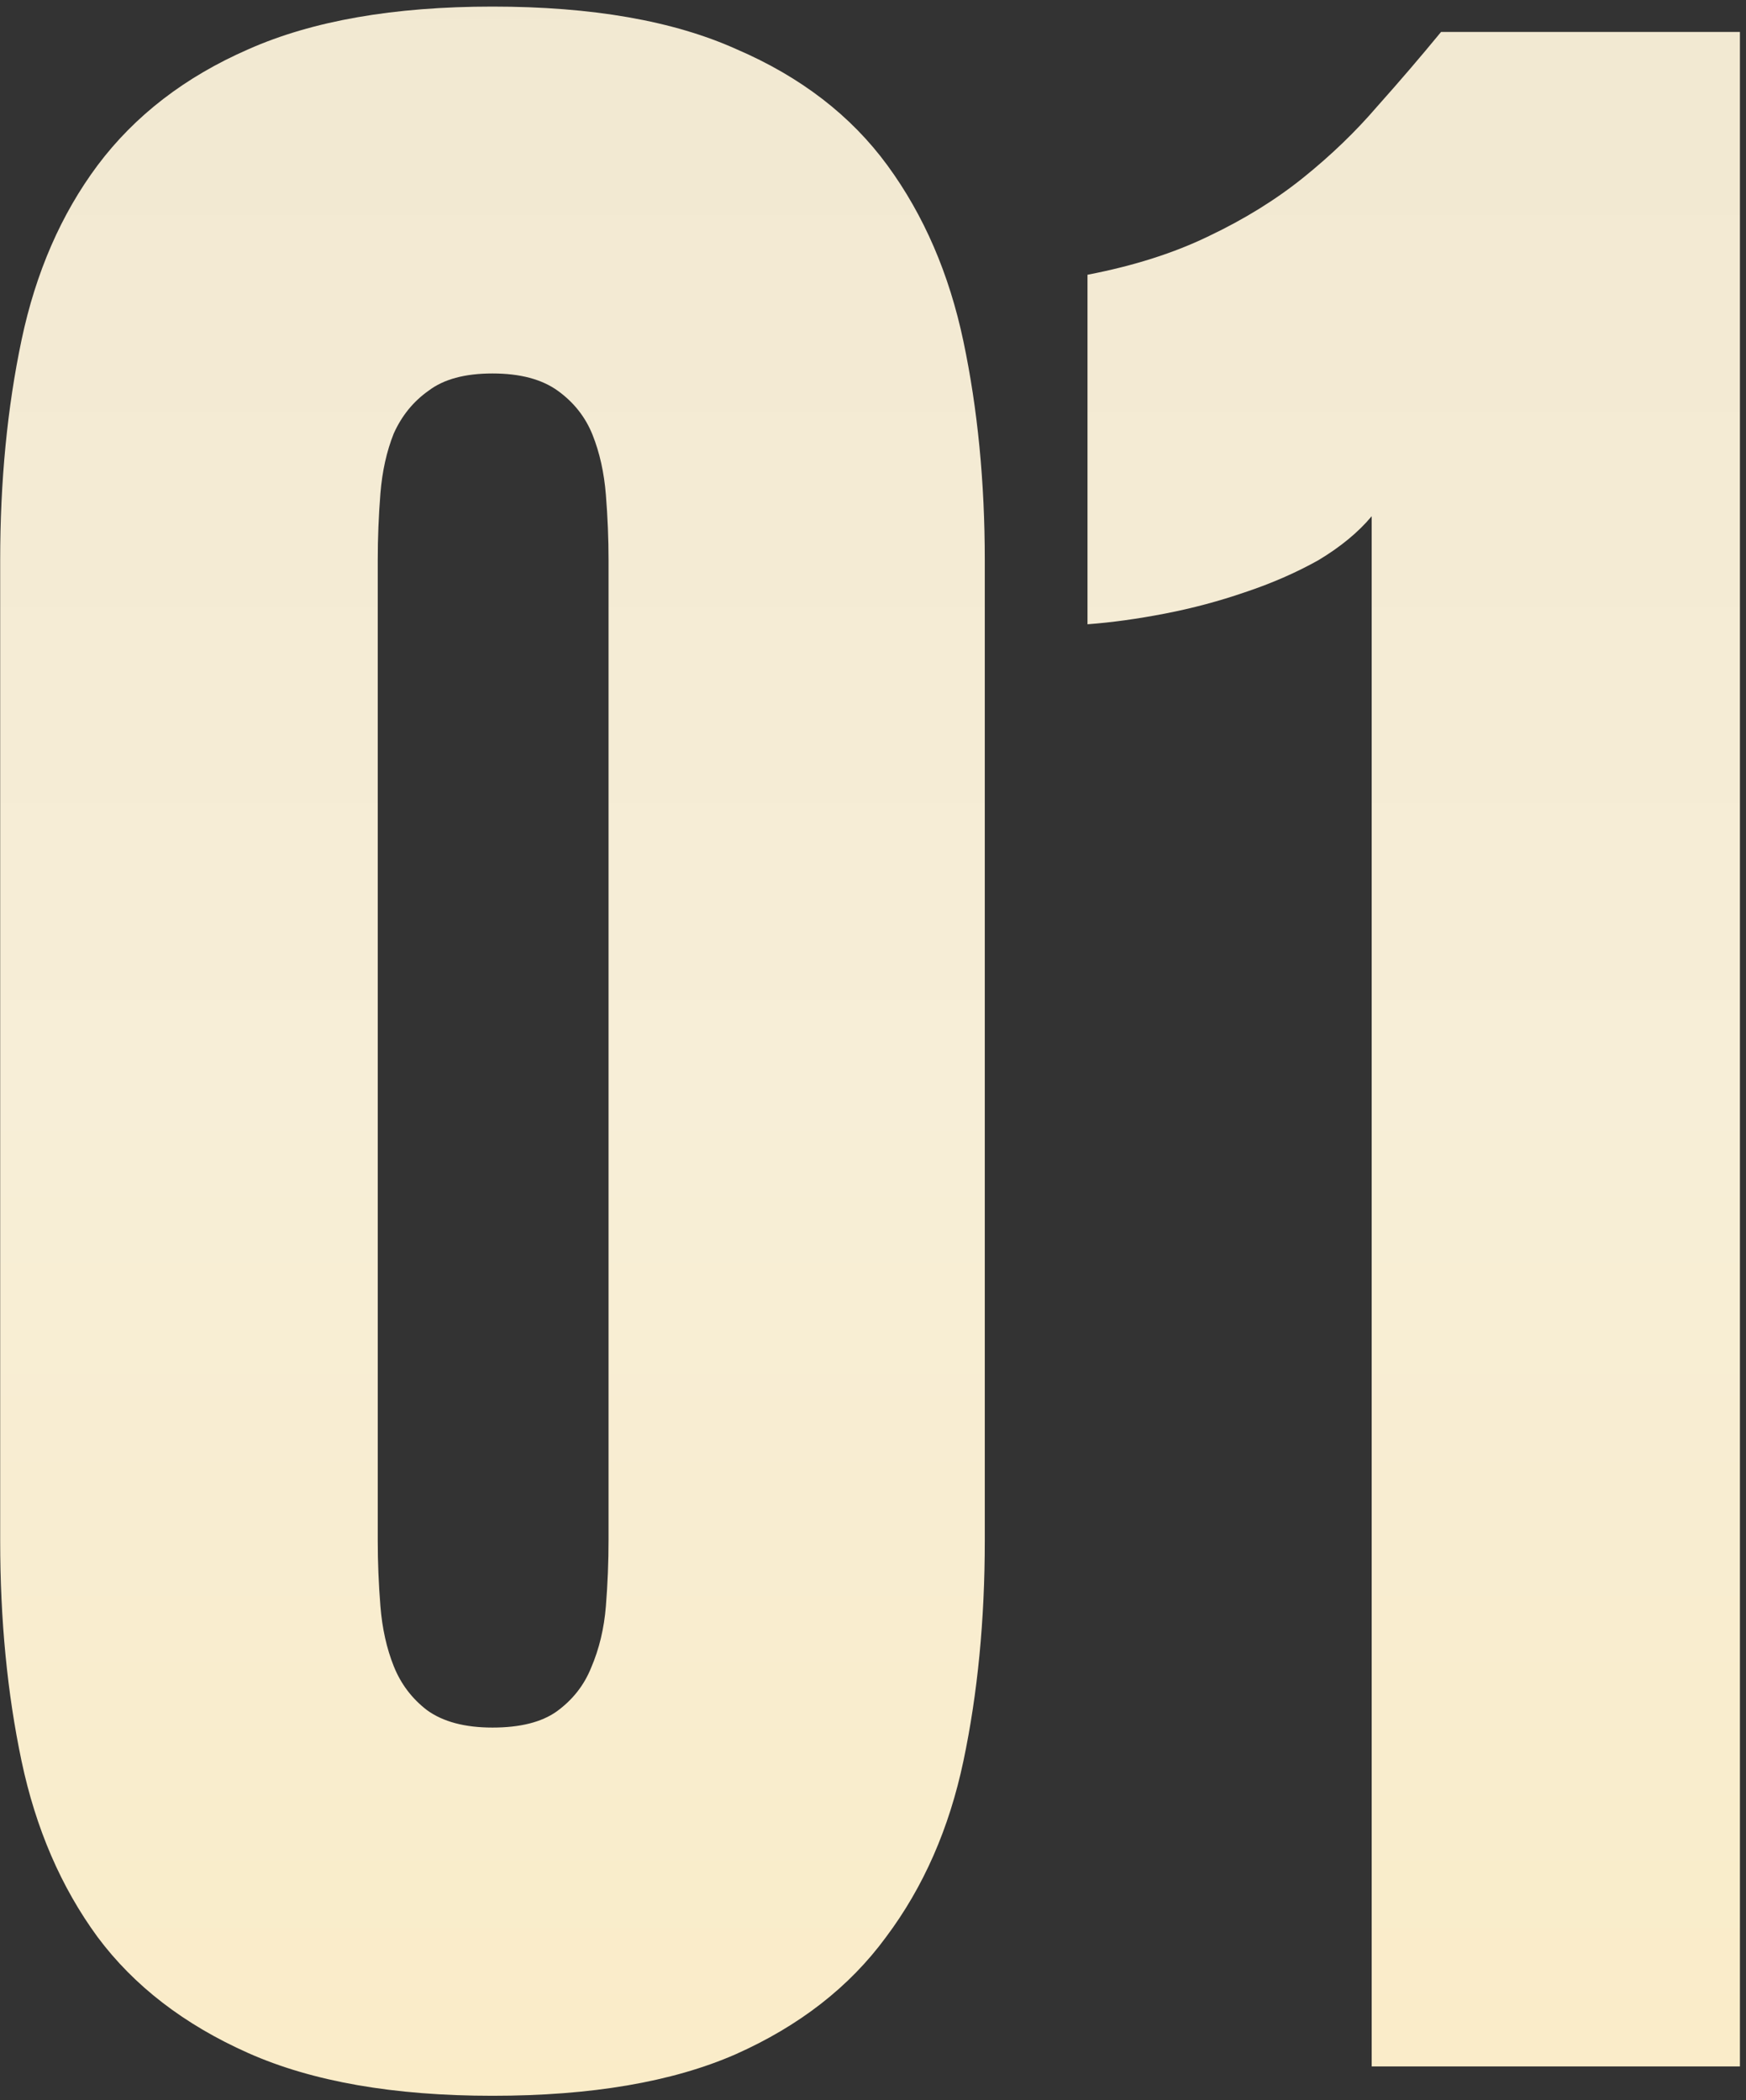 <?xml version="1.0" encoding="UTF-8"?> <svg xmlns="http://www.w3.org/2000/svg" width="207" height="249" viewBox="0 0 207 249" fill="none"><rect x="0" y="0" width="207" height="249" fill="#333333" stroke="none"/><path d="M0.021 66.423C0.021 57.038 0.865 48.338 2.552 40.324C4.239 32.31 7.244 25.403 11.568 19.603C15.997 13.698 21.954 9.111 29.441 5.842C37.034 2.468 46.682 0.781 58.387 0.781C70.197 0.781 79.846 2.468 87.333 5.842C94.925 9.111 100.883 13.698 105.206 19.603C109.53 25.509 112.535 32.468 114.222 40.482C115.909 48.496 116.753 57.143 116.753 66.423V182.68C116.753 192.065 115.909 200.764 114.222 208.778C112.535 216.792 109.477 223.752 105.048 229.657C100.725 235.562 94.767 240.202 87.174 243.576C79.688 246.845 70.092 248.48 58.387 248.48C46.682 248.48 37.034 246.793 29.441 243.418C21.849 240.044 15.891 235.457 11.568 229.657C7.244 223.752 4.239 216.792 2.552 208.778C0.865 200.764 0.021 192.065 0.021 182.68V66.423ZM58.387 204.824C61.656 204.824 64.187 204.191 65.979 202.926C67.877 201.555 69.248 199.815 70.092 197.706C71.041 195.492 71.621 193.067 71.832 190.43C72.043 187.794 72.148 185.158 72.148 182.522V66.423C72.148 63.892 72.043 61.308 71.832 58.672C71.621 56.036 71.094 53.663 70.25 51.554C69.406 49.445 68.036 47.706 66.138 46.335C64.239 44.964 61.656 44.278 58.387 44.278C55.118 44.278 52.587 44.964 50.795 46.335C49.002 47.6 47.631 49.287 46.682 51.396C45.839 53.505 45.311 55.878 45.1 58.514C44.89 61.15 44.784 63.786 44.784 66.423V182.68C44.784 185.211 44.89 187.794 45.1 190.43C45.311 193.067 45.839 195.439 46.682 197.548C47.526 199.657 48.844 201.397 50.636 202.768C52.535 204.139 55.118 204.824 58.387 204.824ZM162.623 245V61.203C161.041 63.101 158.932 64.841 156.296 66.423C153.66 67.899 150.76 69.164 147.597 70.219C144.539 71.273 141.375 72.117 138.106 72.75C134.837 73.382 131.779 73.804 128.932 74.015V32.574C134.415 31.519 139.213 29.99 143.326 27.987C147.544 25.983 151.287 23.663 154.556 21.027C157.825 18.391 160.725 15.596 163.256 12.644C165.892 9.691 168.423 6.739 170.848 3.786H206.279V245H162.623Z" fill="url(#paint0_linear_34_58)"></path><defs><linearGradient id="paint0_linear_34_58" x1="104.5" y1="-79" x2="104.5" y2="327" gradientUnits="userSpaceOnUse"><stop stop-color="#EEE5CE"></stop><stop offset="0.515" stop-color="#F7EED7"></stop><stop offset="1" stop-color="#FCEBBE"></stop></linearGradient></defs></svg> 